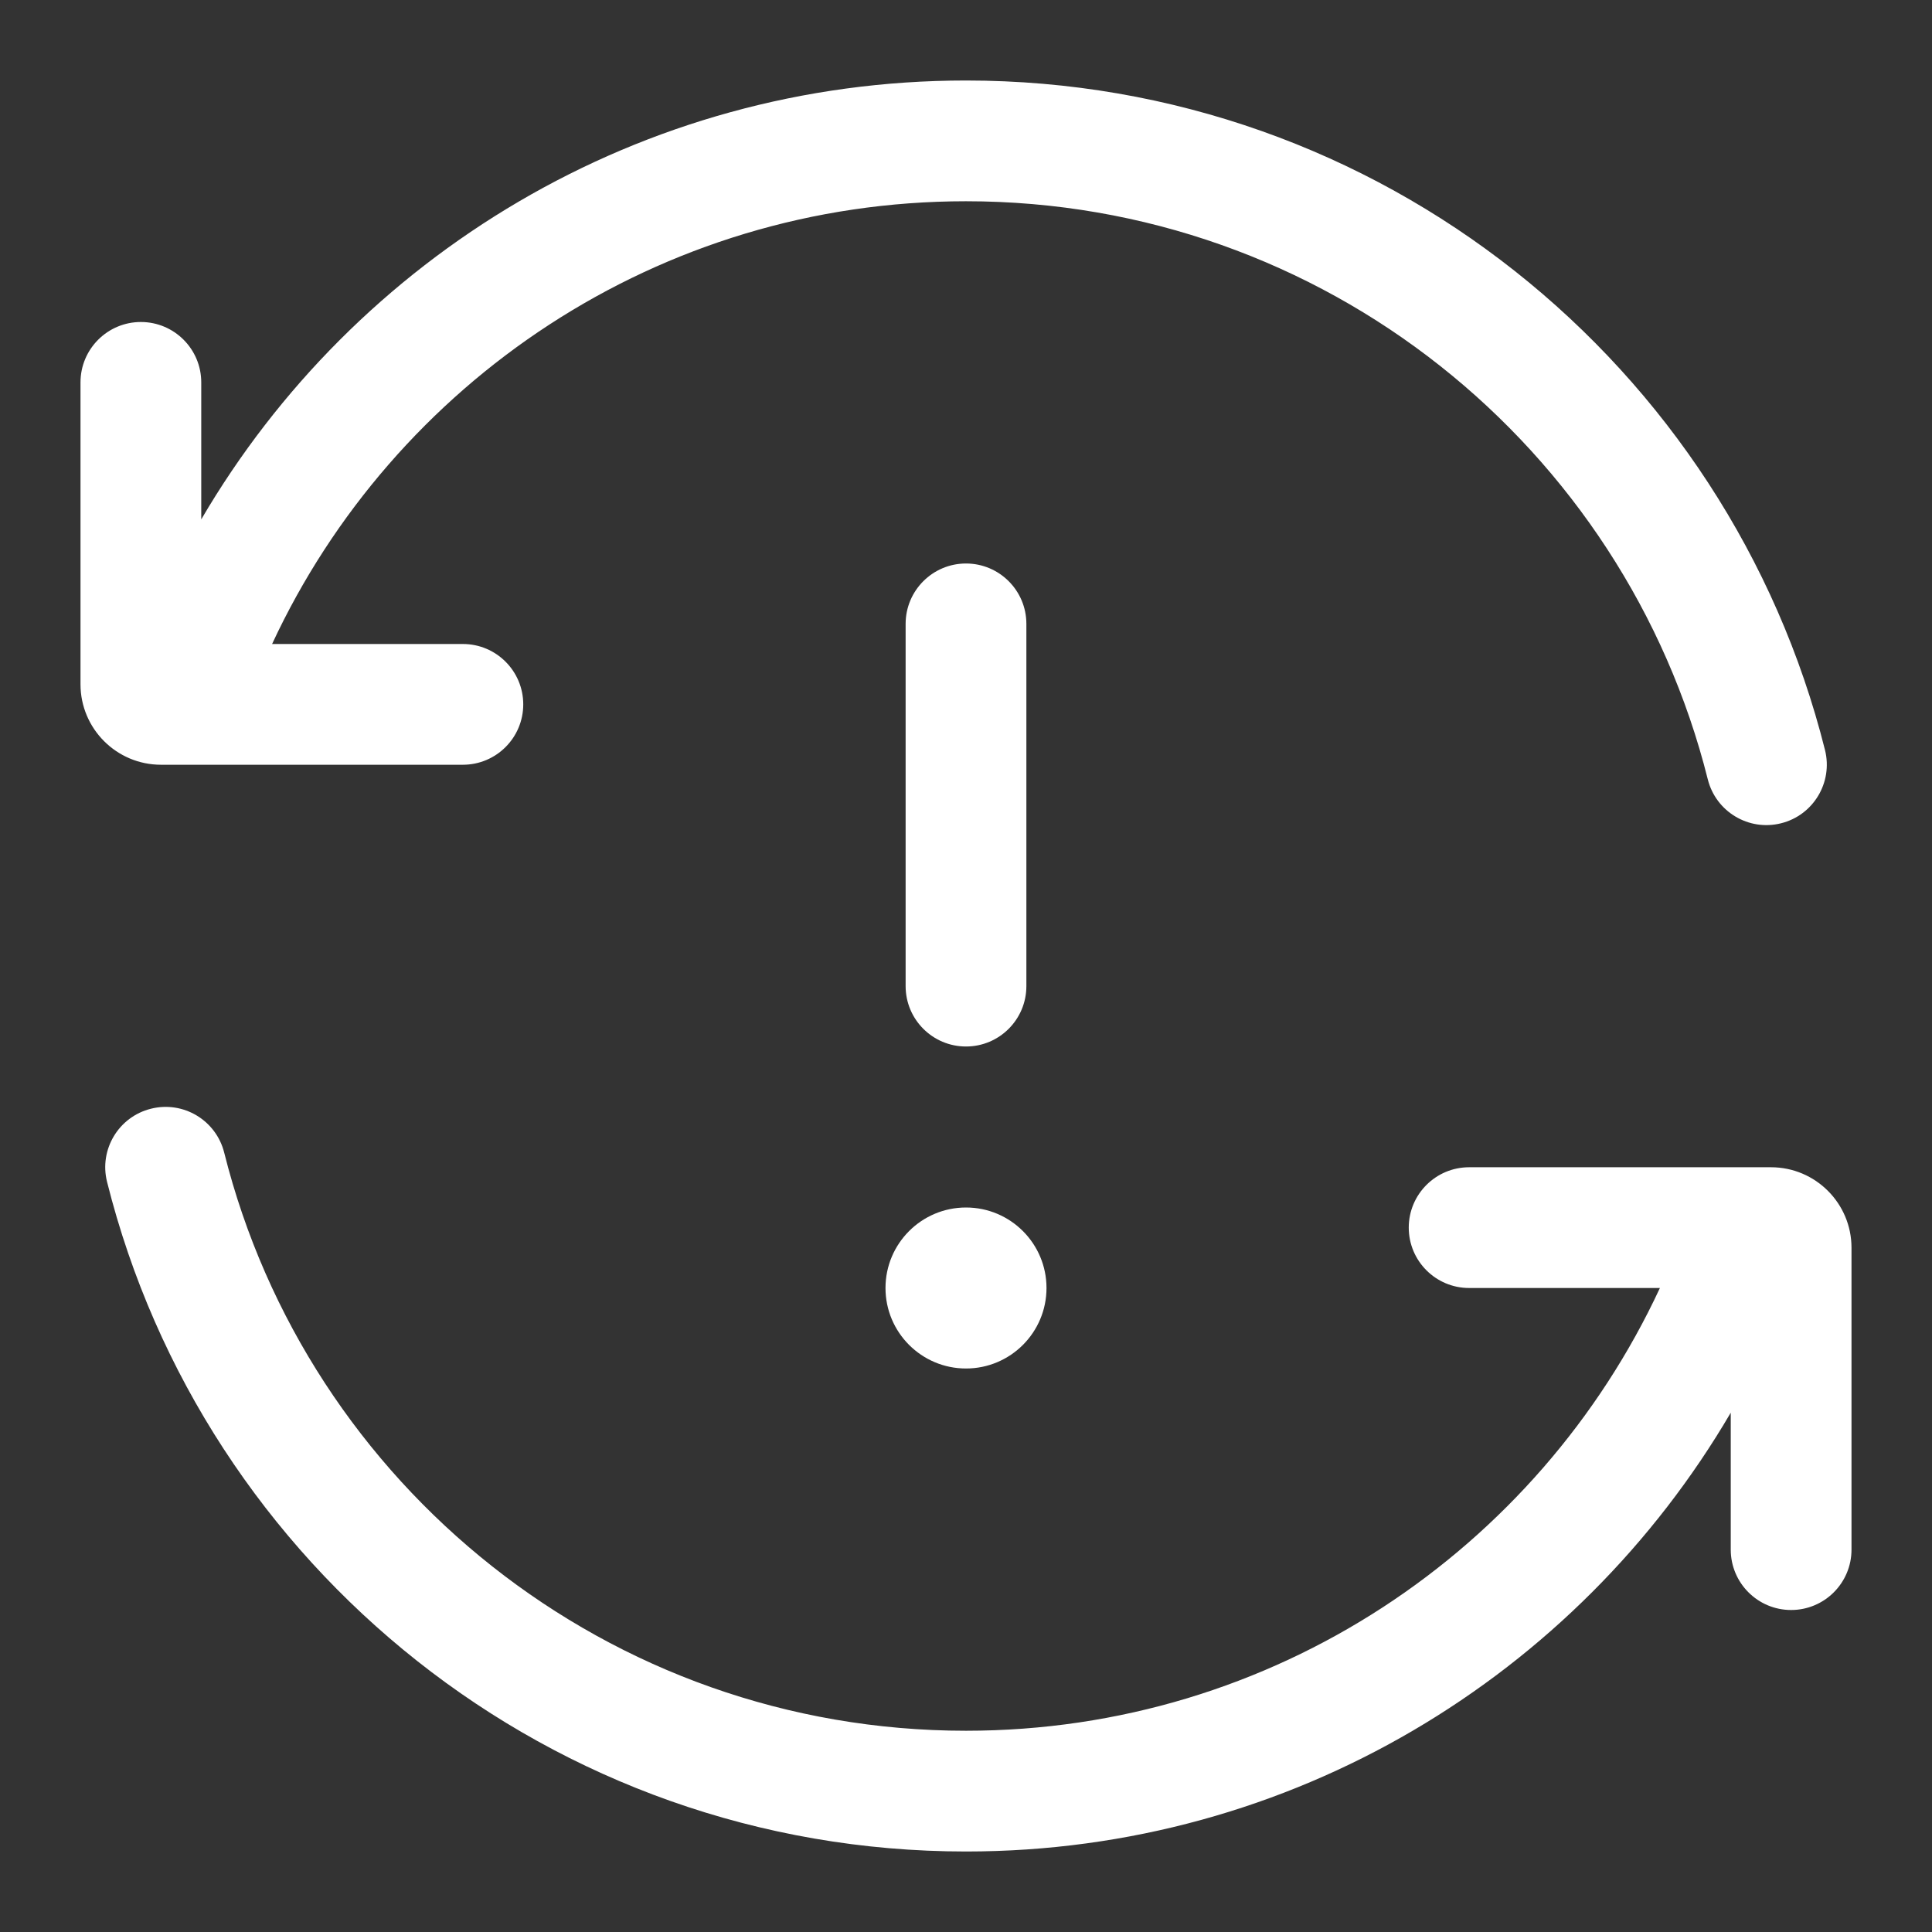 <svg width="24" height="24" viewBox="0 0 24 24" fill="none" xmlns="http://www.w3.org/2000/svg">
<rect x="0" y="0" width="24" height="24" fill="#333333" stroke="none"/>
<path d="M3.38 8C4.891 4.751 8.183 2.5 12 2.5C16.447 2.5 20.181 5.555 21.215 9.682C21.316 10.084 21.724 10.328 22.125 10.227C22.527 10.127 22.771 9.719 22.671 9.318C21.473 4.539 17.151 1 12 1C7.948 1 4.408 3.191 2.5 6.452V4.75C2.5 4.336 2.164 4 1.75 4C1.336 4 1 4.336 1 4.75V8.5C1 9.052 1.448 9.5 2 9.5H5.75C6.164 9.5 6.5 9.164 6.5 8.75C6.5 8.336 6.164 8 5.75 8H3.38Z" fill="#FFFFFF"/>
<path d="M2.785 14.318C2.684 13.916 2.277 13.672 1.875 13.773C1.473 13.873 1.229 14.281 1.33 14.682C2.527 19.461 6.849 23 12 23C16.052 23 19.592 20.809 21.5 17.549V19.25C21.5 19.664 21.836 20 22.25 20C22.664 20 23 19.664 23 19.25V15.5C23 14.948 22.552 14.5 22 14.5H18.25C17.836 14.5 17.5 14.836 17.5 15.25C17.5 15.664 17.836 16 18.25 16H20.62C19.109 19.249 15.817 21.5 12 21.5C7.554 21.5 3.819 18.445 2.785 14.318Z" fill="#FFFFFF"/>
<path d="M12 17C12.552 17 13 16.552 13 16C13 15.448 12.552 15 12 15C11.448 15 11 15.448 11 16C11 16.552 11.448 17 12 17Z" fill="#FFFFFF"/>
<path d="M12 7C12.414 7 12.75 7.336 12.75 7.75V12.25C12.75 12.664 12.414 13 12 13C11.586 13 11.25 12.664 11.25 12.25V7.75C11.25 7.336 11.586 7 12 7Z" fill="#FFFFFF"/>
</svg>

